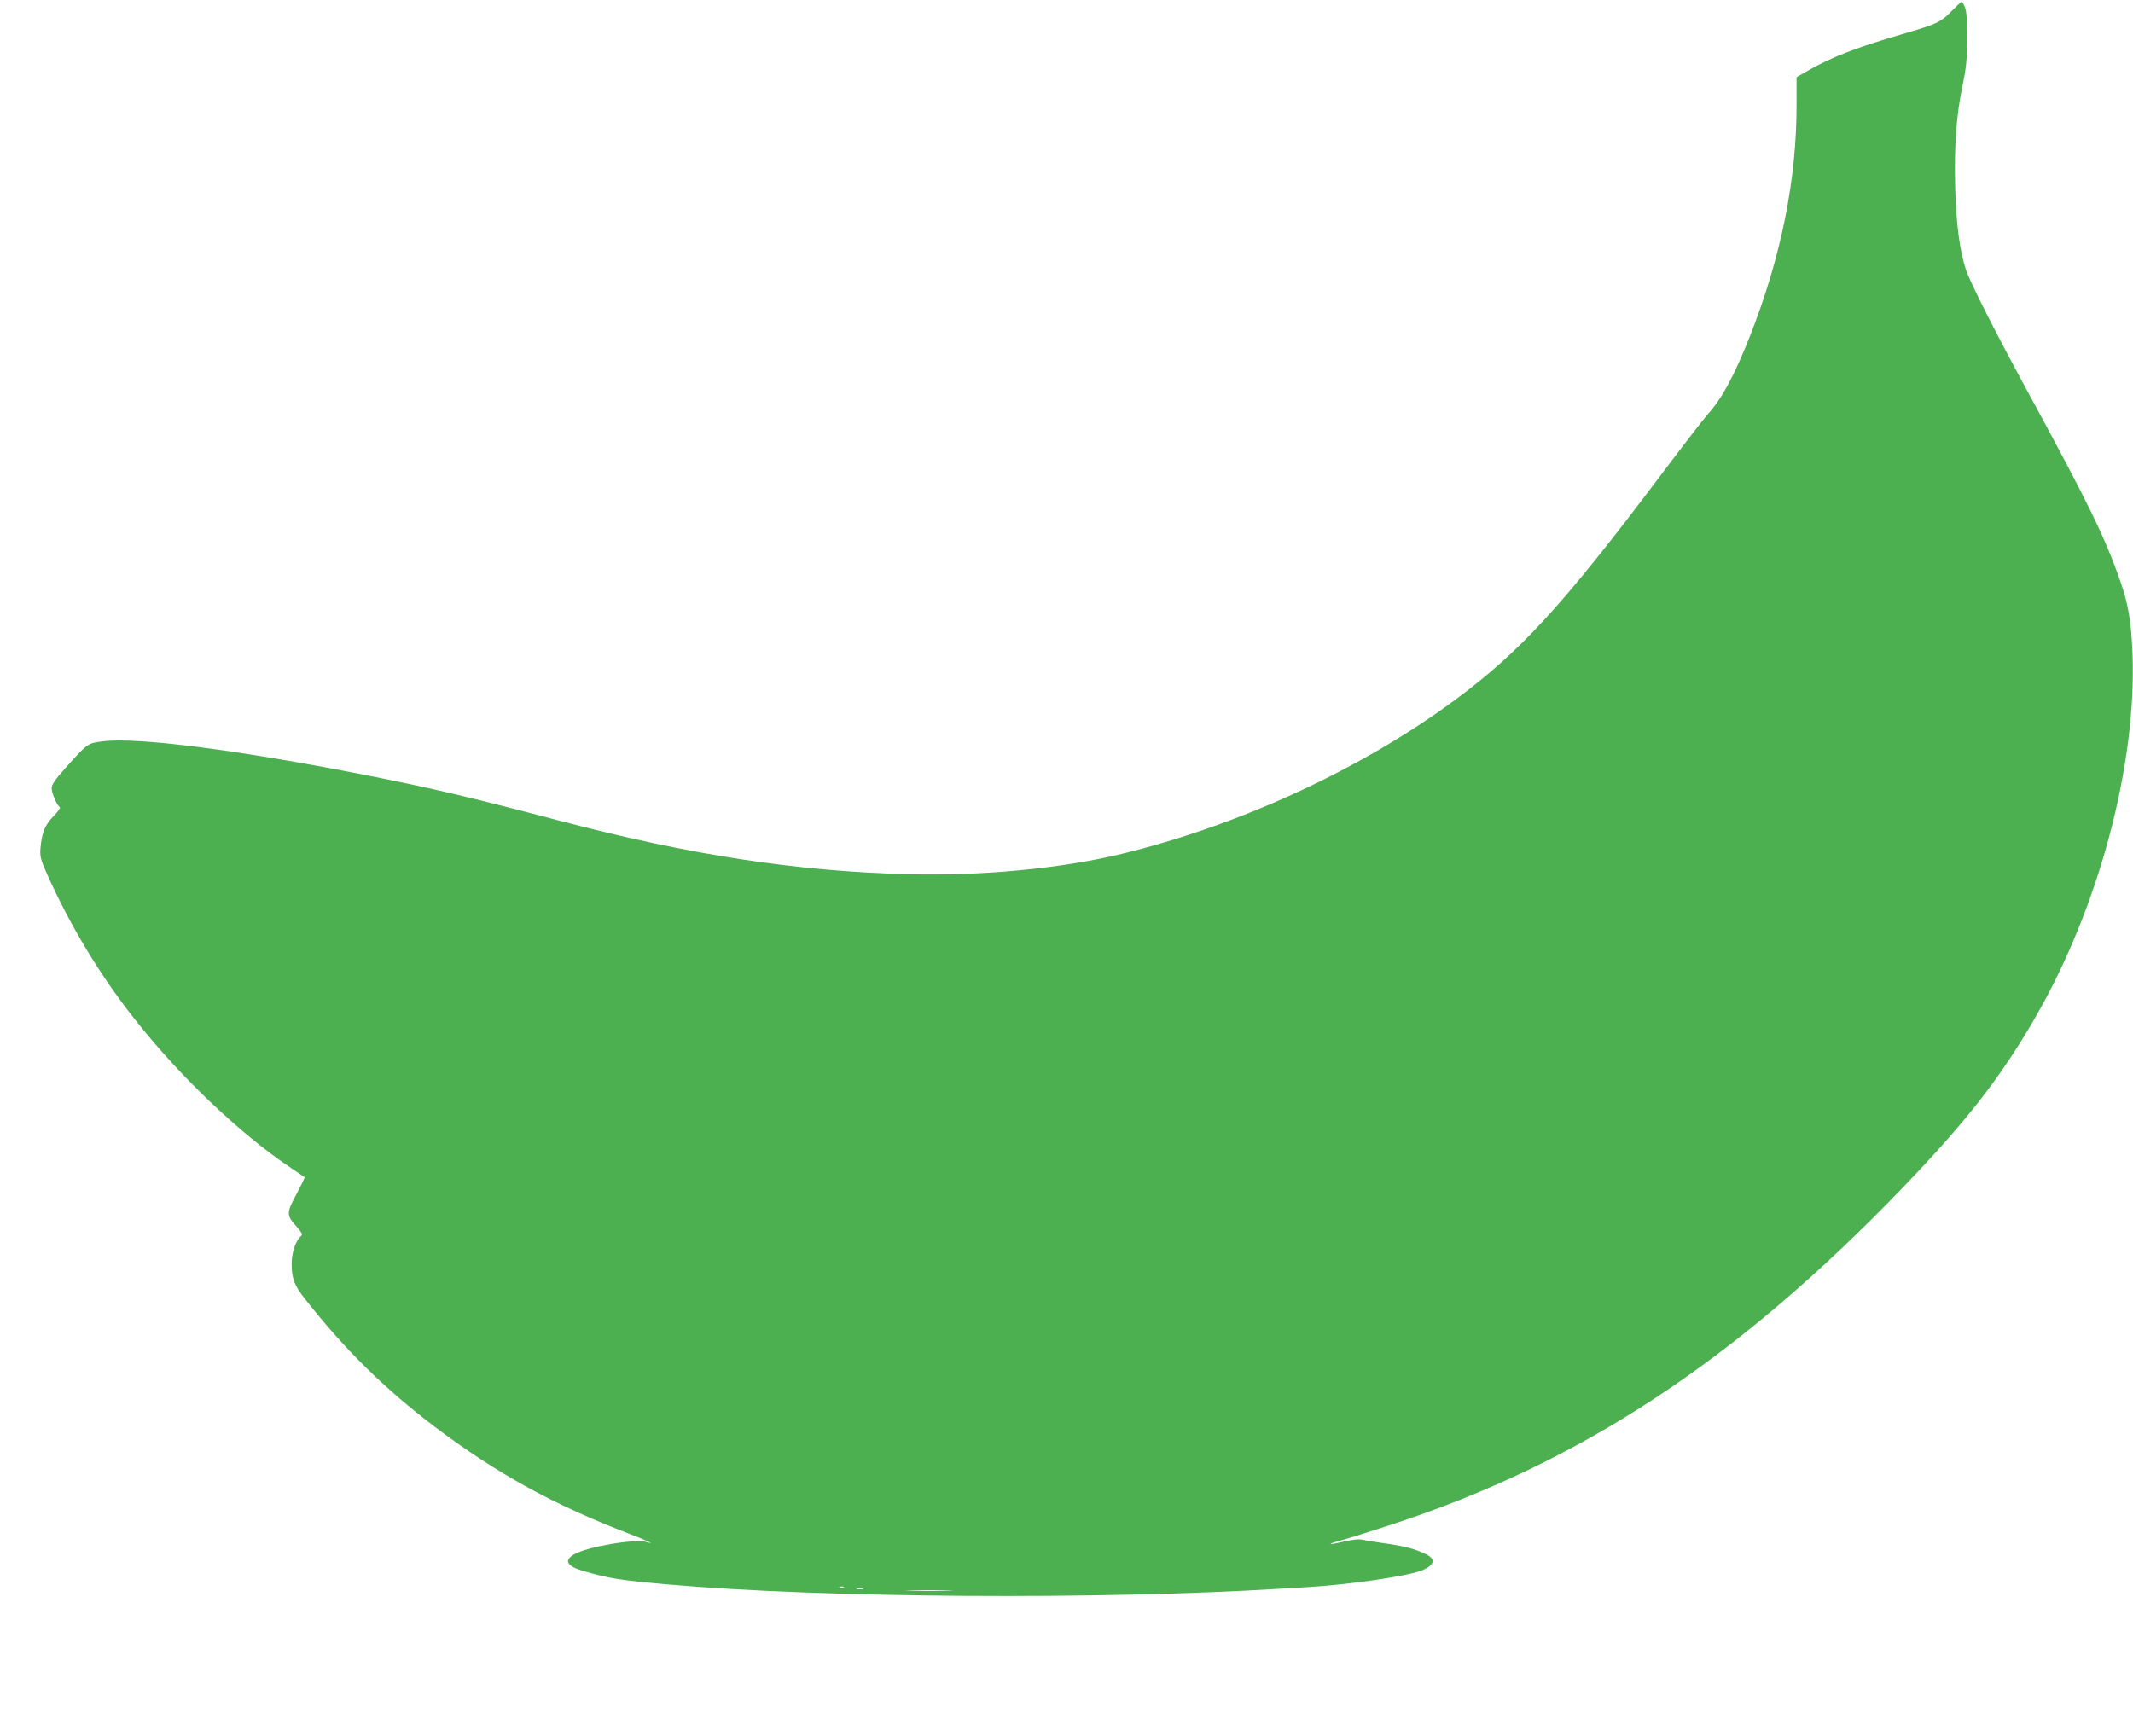 <?xml version="1.0" standalone="no"?>
<!DOCTYPE svg PUBLIC "-//W3C//DTD SVG 20010904//EN"
 "http://www.w3.org/TR/2001/REC-SVG-20010904/DTD/svg10.dtd">
<svg version="1.0" xmlns="http://www.w3.org/2000/svg"
 width="1280pt" height="1042pt" viewBox="0 0 1280 1042"
 preserveAspectRatio="xMidYMid meet">
<g transform="translate(0,1042) scale(0.1,-0.1)"
fill="#4caf50" stroke="none">
<path d="M11711 10353 c-65 -67 -90 -78 -296 -138 -269 -78 -423 -137 -562
-217 l-72 -41 0 -156 c2 -456 -93 -925 -281 -1402 -96 -241 -169 -375 -255
-469 -22 -25 -149 -189 -282 -366 -584 -776 -837 -1053 -1233 -1346 -559 -413
-1288 -750 -2000 -923 -364 -88 -836 -133 -1280 -122 -674 18 -1308 115 -2095
322 -543 143 -766 195 -1165 274 -768 151 -1364 227 -1570 202 -96 -12 -92
-10 -226 -159 -65 -73 -84 -101 -84 -123 0 -30 32 -103 49 -114 5 -3 -12 -27
-37 -53 -51 -51 -71 -98 -79 -192 -4 -48 0 -66 35 -146 138 -312 325 -623 536
-888 272 -344 631 -685 935 -888 42 -28 77 -52 79 -54 2 -1 -20 -46 -49 -101
-61 -113 -61 -126 1 -195 33 -38 37 -48 26 -57 -32 -27 -56 -100 -56 -168 1
-89 16 -127 81 -210 239 -304 479 -540 779 -767 371 -280 711 -467 1165 -641
110 -42 165 -68 105 -50 -68 21 -356 -28 -435 -74 -62 -36 -43 -71 53 -99 158
-46 222 -56 517 -82 924 -81 2581 -92 3670 -25 44 3 121 7 170 10 260 16 609
68 686 103 69 32 75 65 16 94 -65 32 -129 49 -267 68 -47 6 -99 15 -115 19
-20 5 -58 1 -109 -11 -97 -23 -111 -18 -19 7 38 10 170 51 295 92 1146 373
2084 992 3082 2031 381 397 584 659 790 1016 382 662 609 1516 583 2186 -8
189 -25 295 -73 431 -92 265 -194 473 -566 1157 -181 333 -332 631 -359 709
-38 111 -60 276 -66 495 -7 246 7 443 45 618 21 103 26 152 27 280 0 110 -4
164 -14 188 -7 17 -16 32 -20 31 -3 0 -30 -25 -60 -56z m-6648 -9460 c-7 -2
-19 -2 -25 0 -7 3 -2 5 12 5 14 0 19 -2 13 -5z m115 -10 c-10 -2 -26 -2 -35 0
-10 3 -2 5 17 5 19 0 27 -2 18 -5z m515 -10 c-62 -2 -165 -2 -230 0 -65 1 -14
3 112 3 127 0 180 -2 118 -3z"/>
</g>
</svg>
